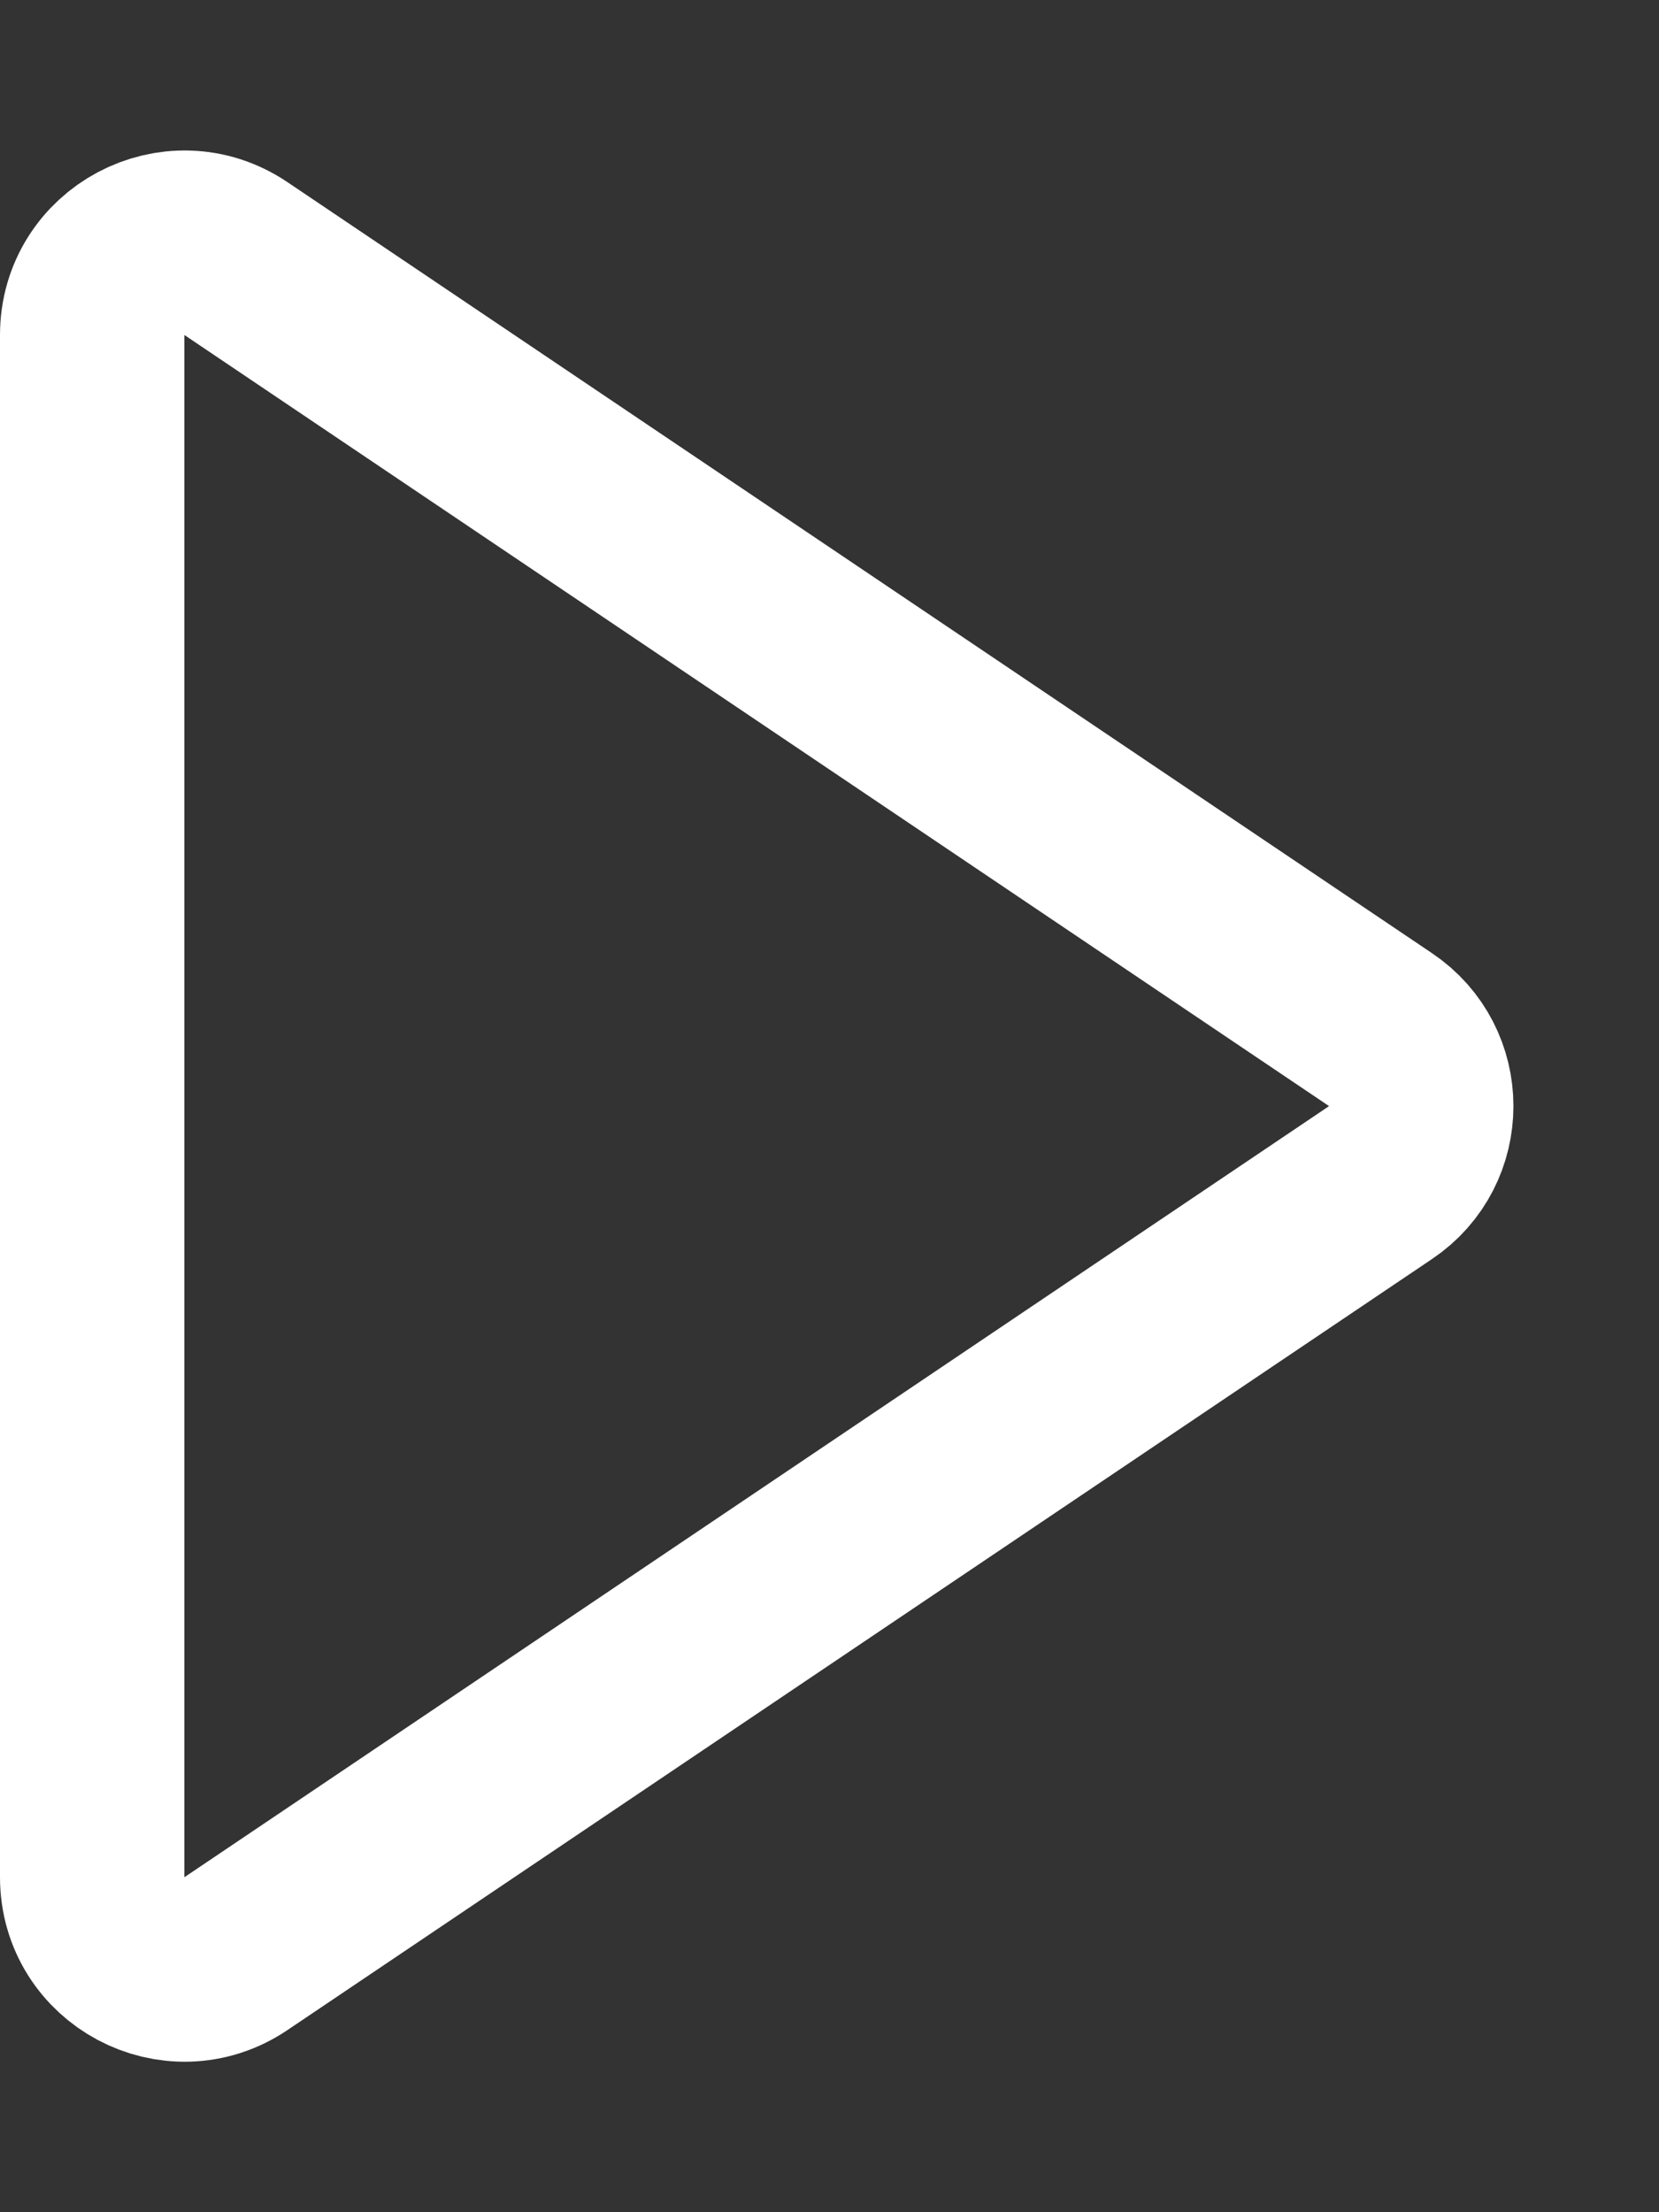<?xml version="1.0" encoding="UTF-8"?> <svg xmlns="http://www.w3.org/2000/svg" width="9" height="12" viewBox="0 0 9 12" fill="none"><rect x="0" y="0" width="9" height="12" fill="#333333" stroke="none"/> <path d="M7.489 6.415L1.279 10.598C0.947 10.821 0.5 10.583 0.5 10.183V1.817C0.5 1.417 0.947 1.179 1.279 1.402L7.489 5.585C7.784 5.783 7.784 6.217 7.489 6.415Z" stroke="white"></path> </svg> 